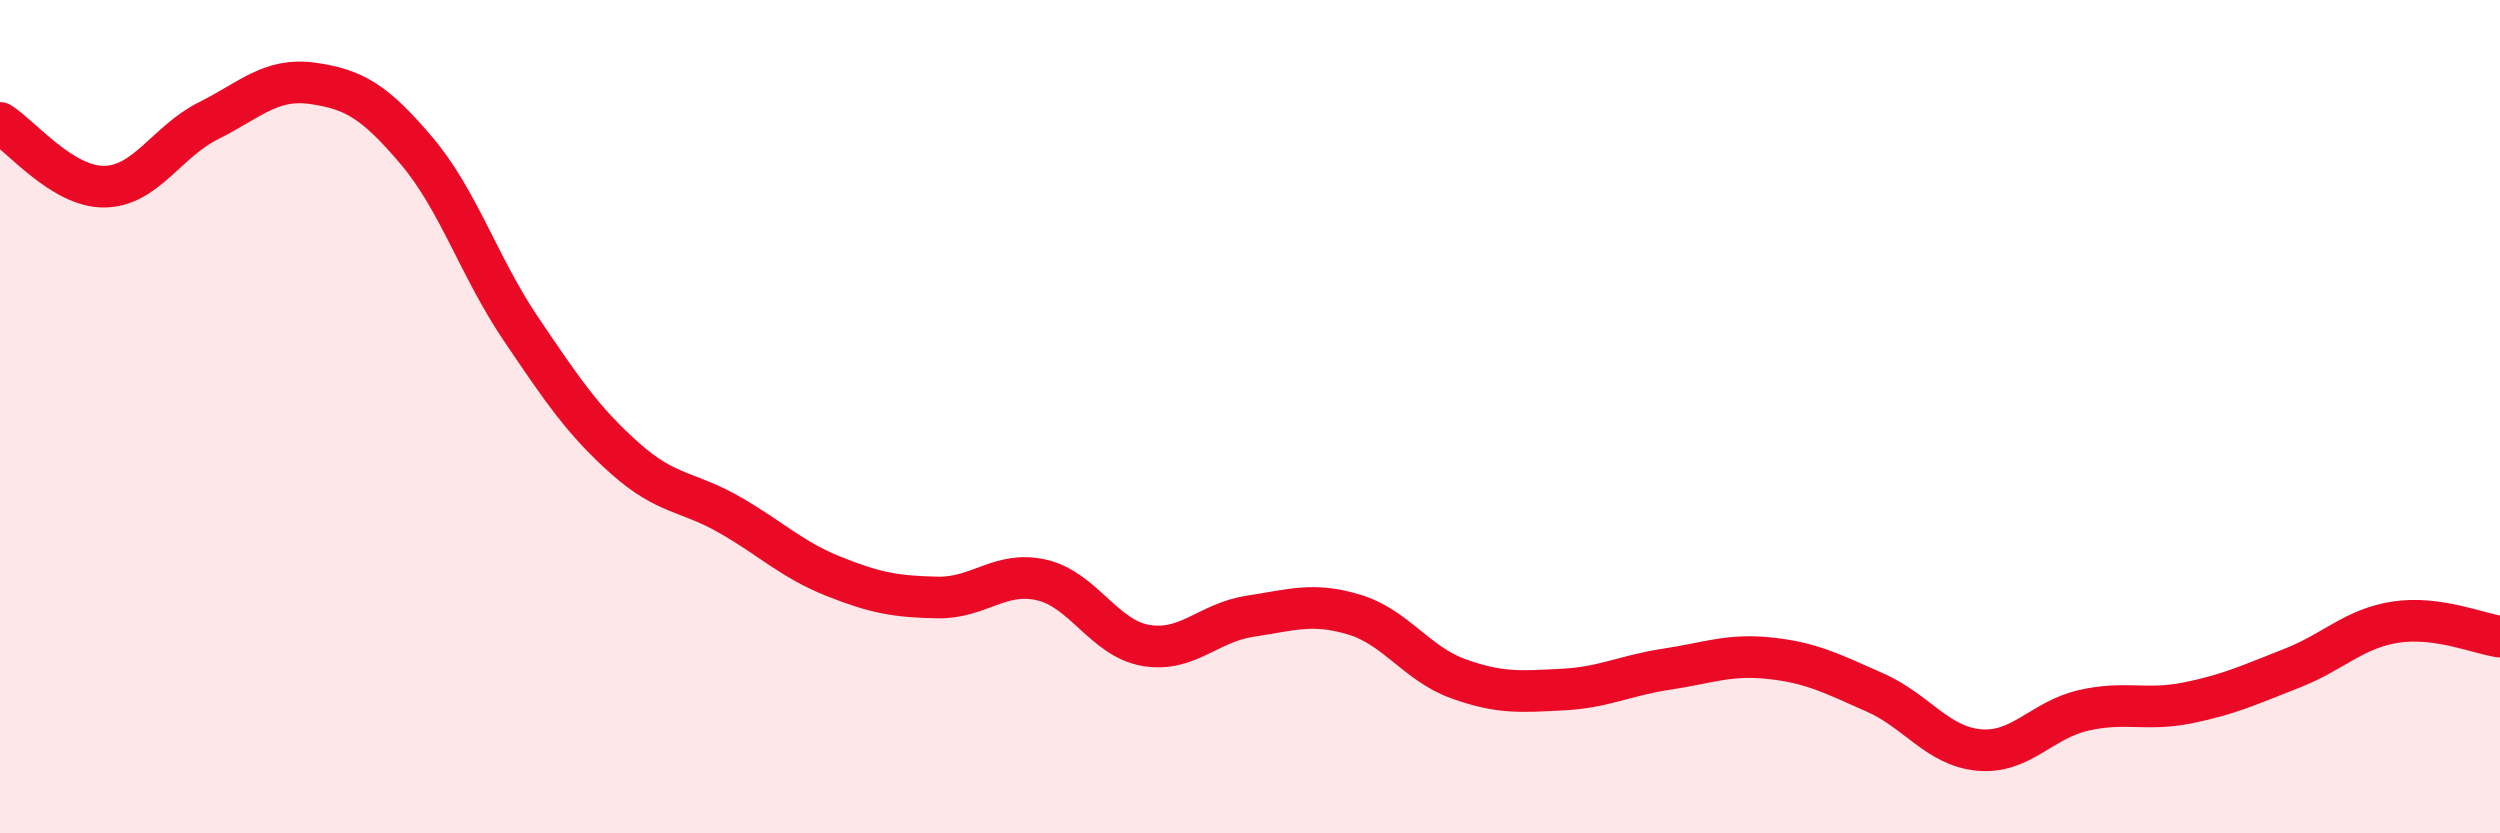 
    <svg width="60" height="20" viewBox="0 0 60 20" xmlns="http://www.w3.org/2000/svg">
      <path
        d="M 0,2.95 C 0.5,3.26 1.5,4.49 2.5,4.48 C 3.5,4.47 4,3.4 5,2.9 C 6,2.4 6.5,1.86 7.5,2 C 8.5,2.14 9,2.44 10,3.62 C 11,4.8 11.5,6.41 12.5,7.89 C 13.5,9.37 14,10.11 15,11 C 16,11.89 16.5,11.78 17.5,12.35 C 18.5,12.92 19,13.43 20,13.83 C 21,14.23 21.5,14.32 22.5,14.34 C 23.5,14.36 24,13.69 25,13.92 C 26,14.15 26.5,15.32 27.5,15.49 C 28.5,15.66 29,14.94 30,14.79 C 31,14.64 31.5,14.45 32.5,14.75 C 33.5,15.05 34,15.93 35,16.29 C 36,16.65 36.5,16.6 37.5,16.55 C 38.5,16.5 39,16.21 40,16.06 C 41,15.91 41.5,15.69 42.5,15.8 C 43.5,15.91 44,16.18 45,16.62 C 46,17.06 46.5,17.91 47.5,18 C 48.5,18.09 49,17.28 50,17.05 C 51,16.82 51.5,17.07 52.5,16.87 C 53.5,16.67 54,16.43 55,16.04 C 56,15.65 56.5,15.08 57.5,14.93 C 58.5,14.78 59.5,15.21 60,15.28L60 20L0 20Z"
        fill="#EB0A25"
        opacity="0.1"
        stroke-linecap="round"
        stroke-linejoin="round"
      />
      <path
        d="M 0,2.95 C 0.5,3.26 1.5,4.49 2.5,4.48 C 3.5,4.47 4,3.4 5,2.9 C 6,2.4 6.5,1.86 7.5,2 C 8.5,2.14 9,2.44 10,3.62 C 11,4.8 11.5,6.41 12.5,7.89 C 13.5,9.37 14,10.11 15,11 C 16,11.89 16.5,11.78 17.5,12.35 C 18.5,12.92 19,13.43 20,13.83 C 21,14.23 21.5,14.32 22.5,14.34 C 23.5,14.36 24,13.69 25,13.92 C 26,14.15 26.5,15.32 27.5,15.49 C 28.5,15.66 29,14.94 30,14.79 C 31,14.64 31.5,14.45 32.5,14.75 C 33.5,15.05 34,15.93 35,16.29 C 36,16.65 36.5,16.6 37.5,16.55 C 38.5,16.5 39,16.21 40,16.06 C 41,15.91 41.5,15.69 42.5,15.8 C 43.5,15.91 44,16.18 45,16.62 C 46,17.06 46.5,17.91 47.5,18 C 48.5,18.09 49,17.28 50,17.05 C 51,16.82 51.5,17.07 52.5,16.87 C 53.5,16.67 54,16.43 55,16.04 C 56,15.65 56.5,15.08 57.5,14.93 C 58.5,14.78 59.5,15.21 60,15.28"
        stroke="#EB0A25"
        stroke-width="1"
        fill="none"
        stroke-linecap="round"
        stroke-linejoin="round"
      />
    </svg>
  